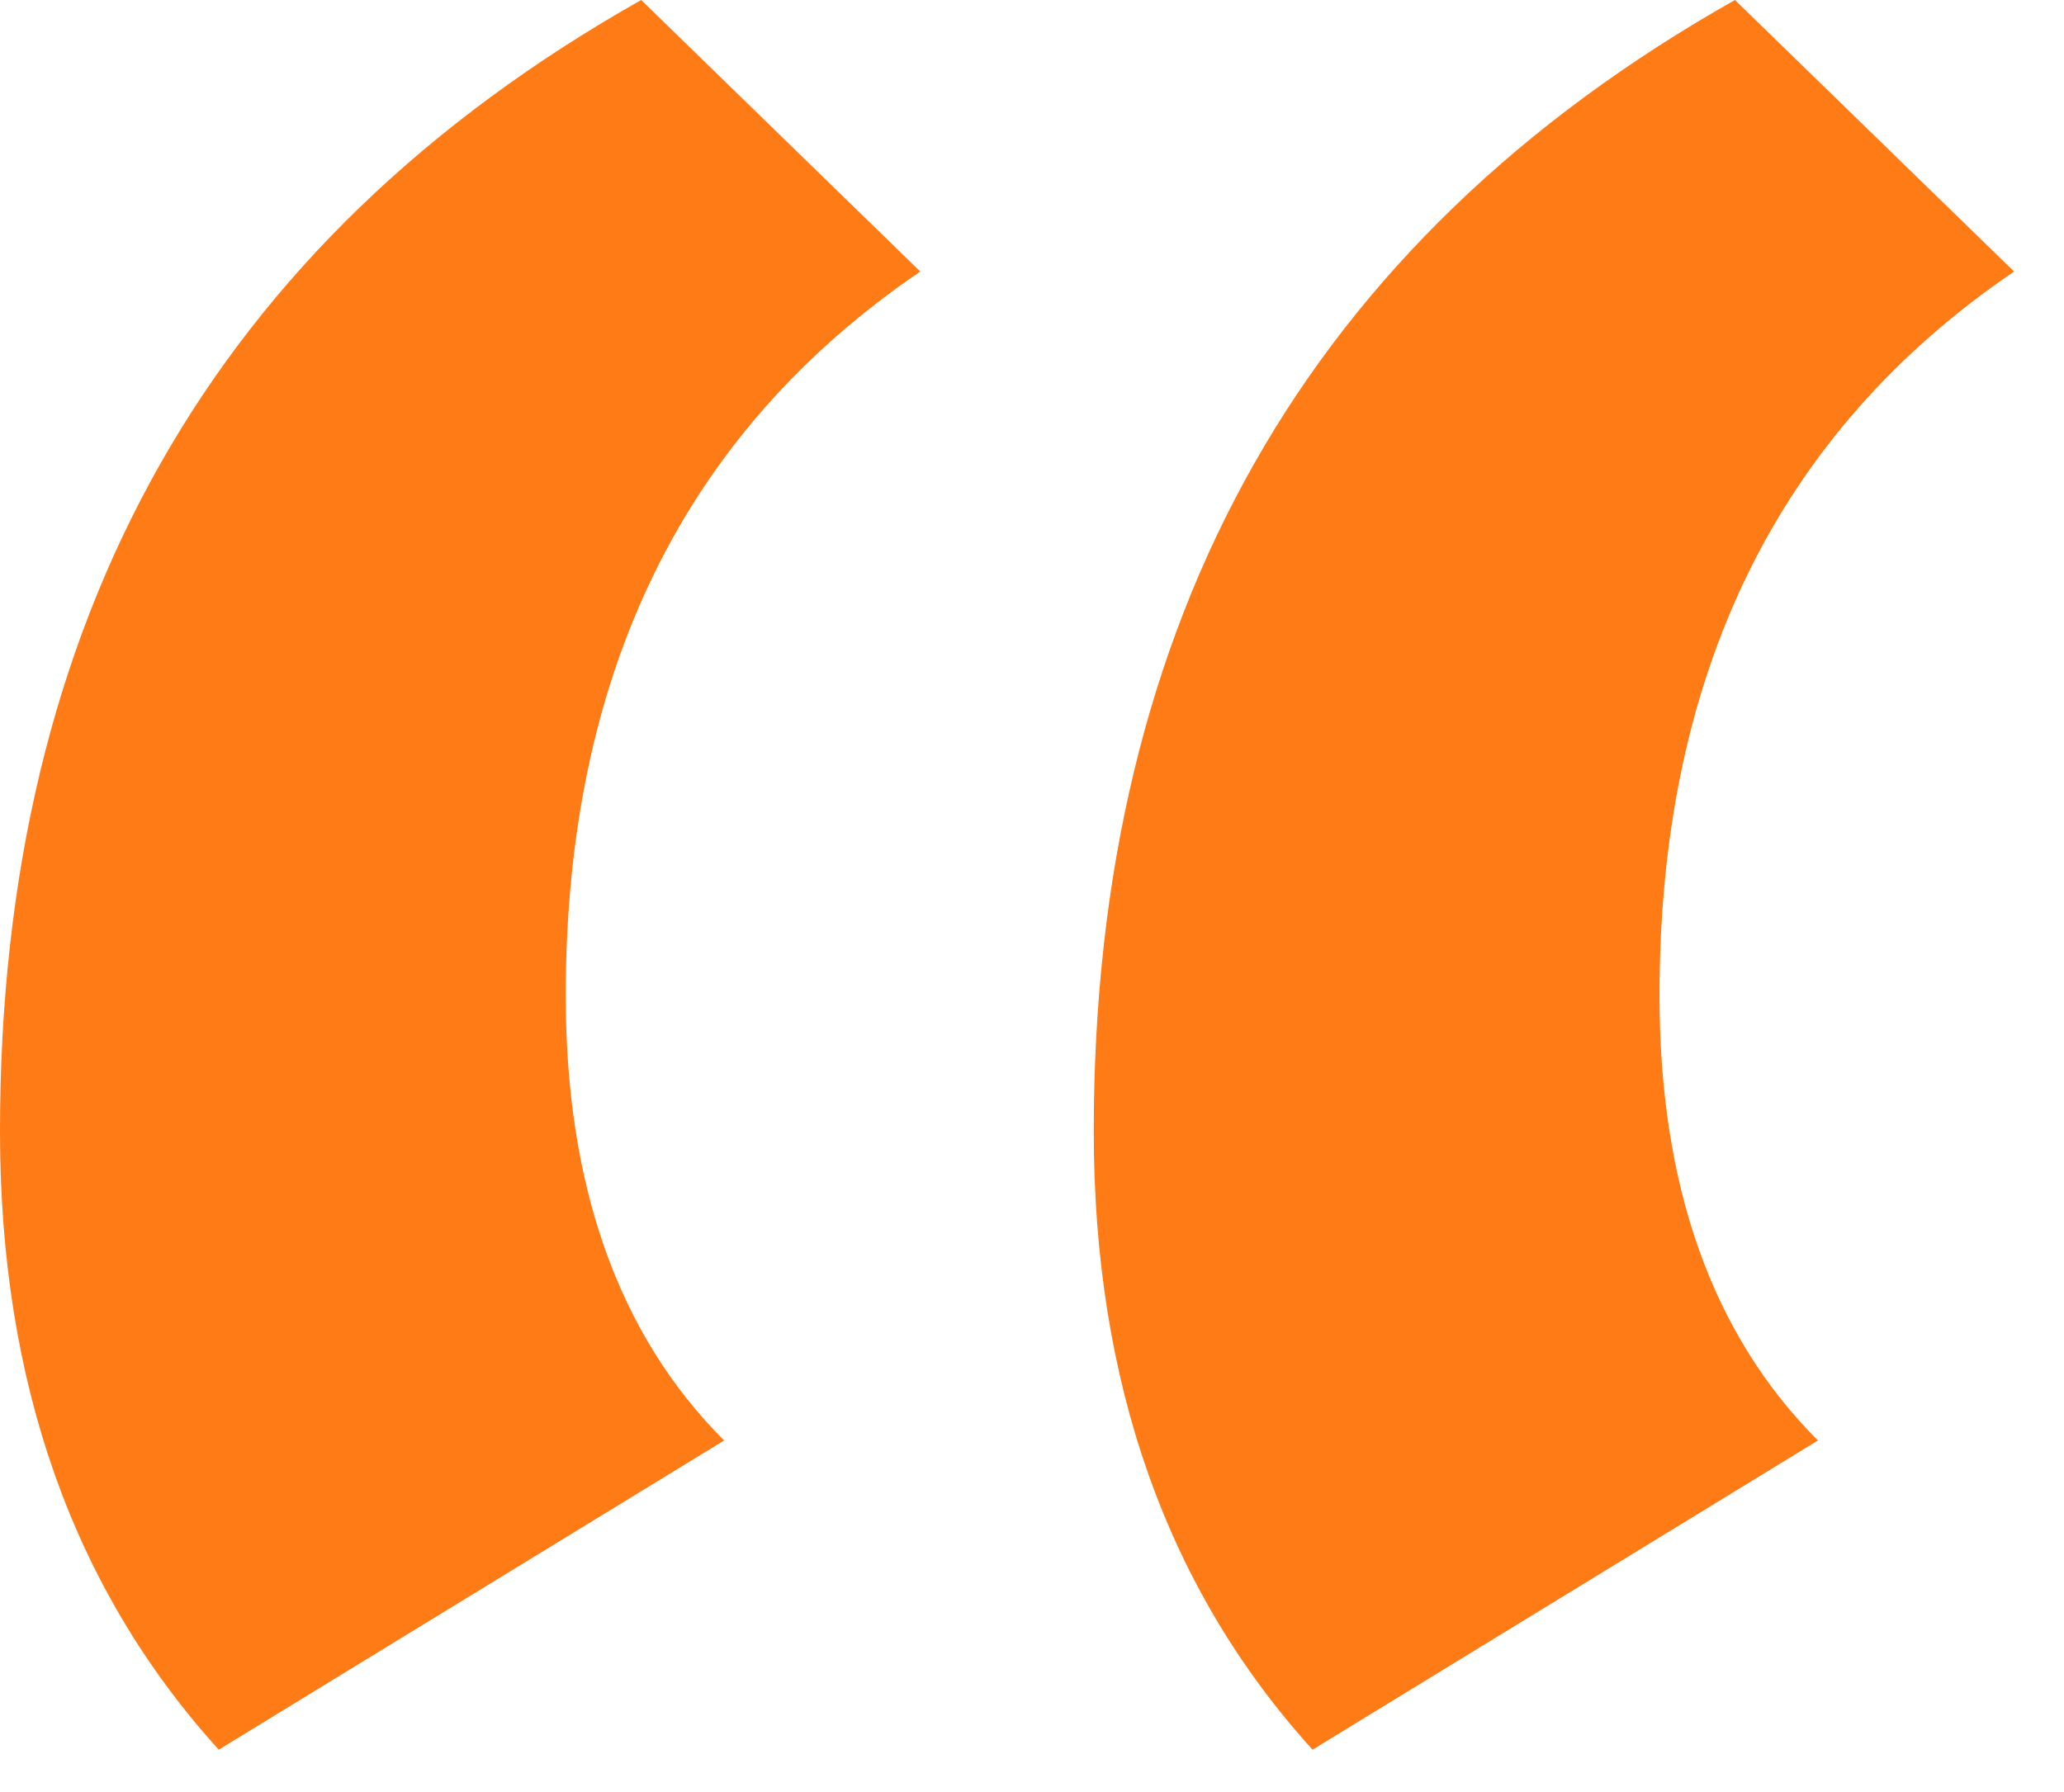 <?xml version="1.0" encoding="UTF-8"?> <svg xmlns="http://www.w3.org/2000/svg" width="38" height="33" viewBox="0 0 38 33" fill="none"> <path d="M33.47 26.526L24.165 32.22C21.48 29.257 20.137 25.461 20.137 20.832C20.137 11.388 24.072 4.444 31.942 0L37.081 5C32.729 7.962 30.553 12.407 30.553 18.332C30.553 21.85 31.526 24.582 33.47 26.526ZM13.332 26.526L4.027 32.22C1.343 29.257 0 25.461 0 20.832C0 11.388 3.935 4.444 11.805 0L16.943 5C12.592 7.962 10.416 12.407 10.416 18.332C10.416 21.85 11.388 24.582 13.332 26.526Z" fill="#FF7B15"></path> </svg> 